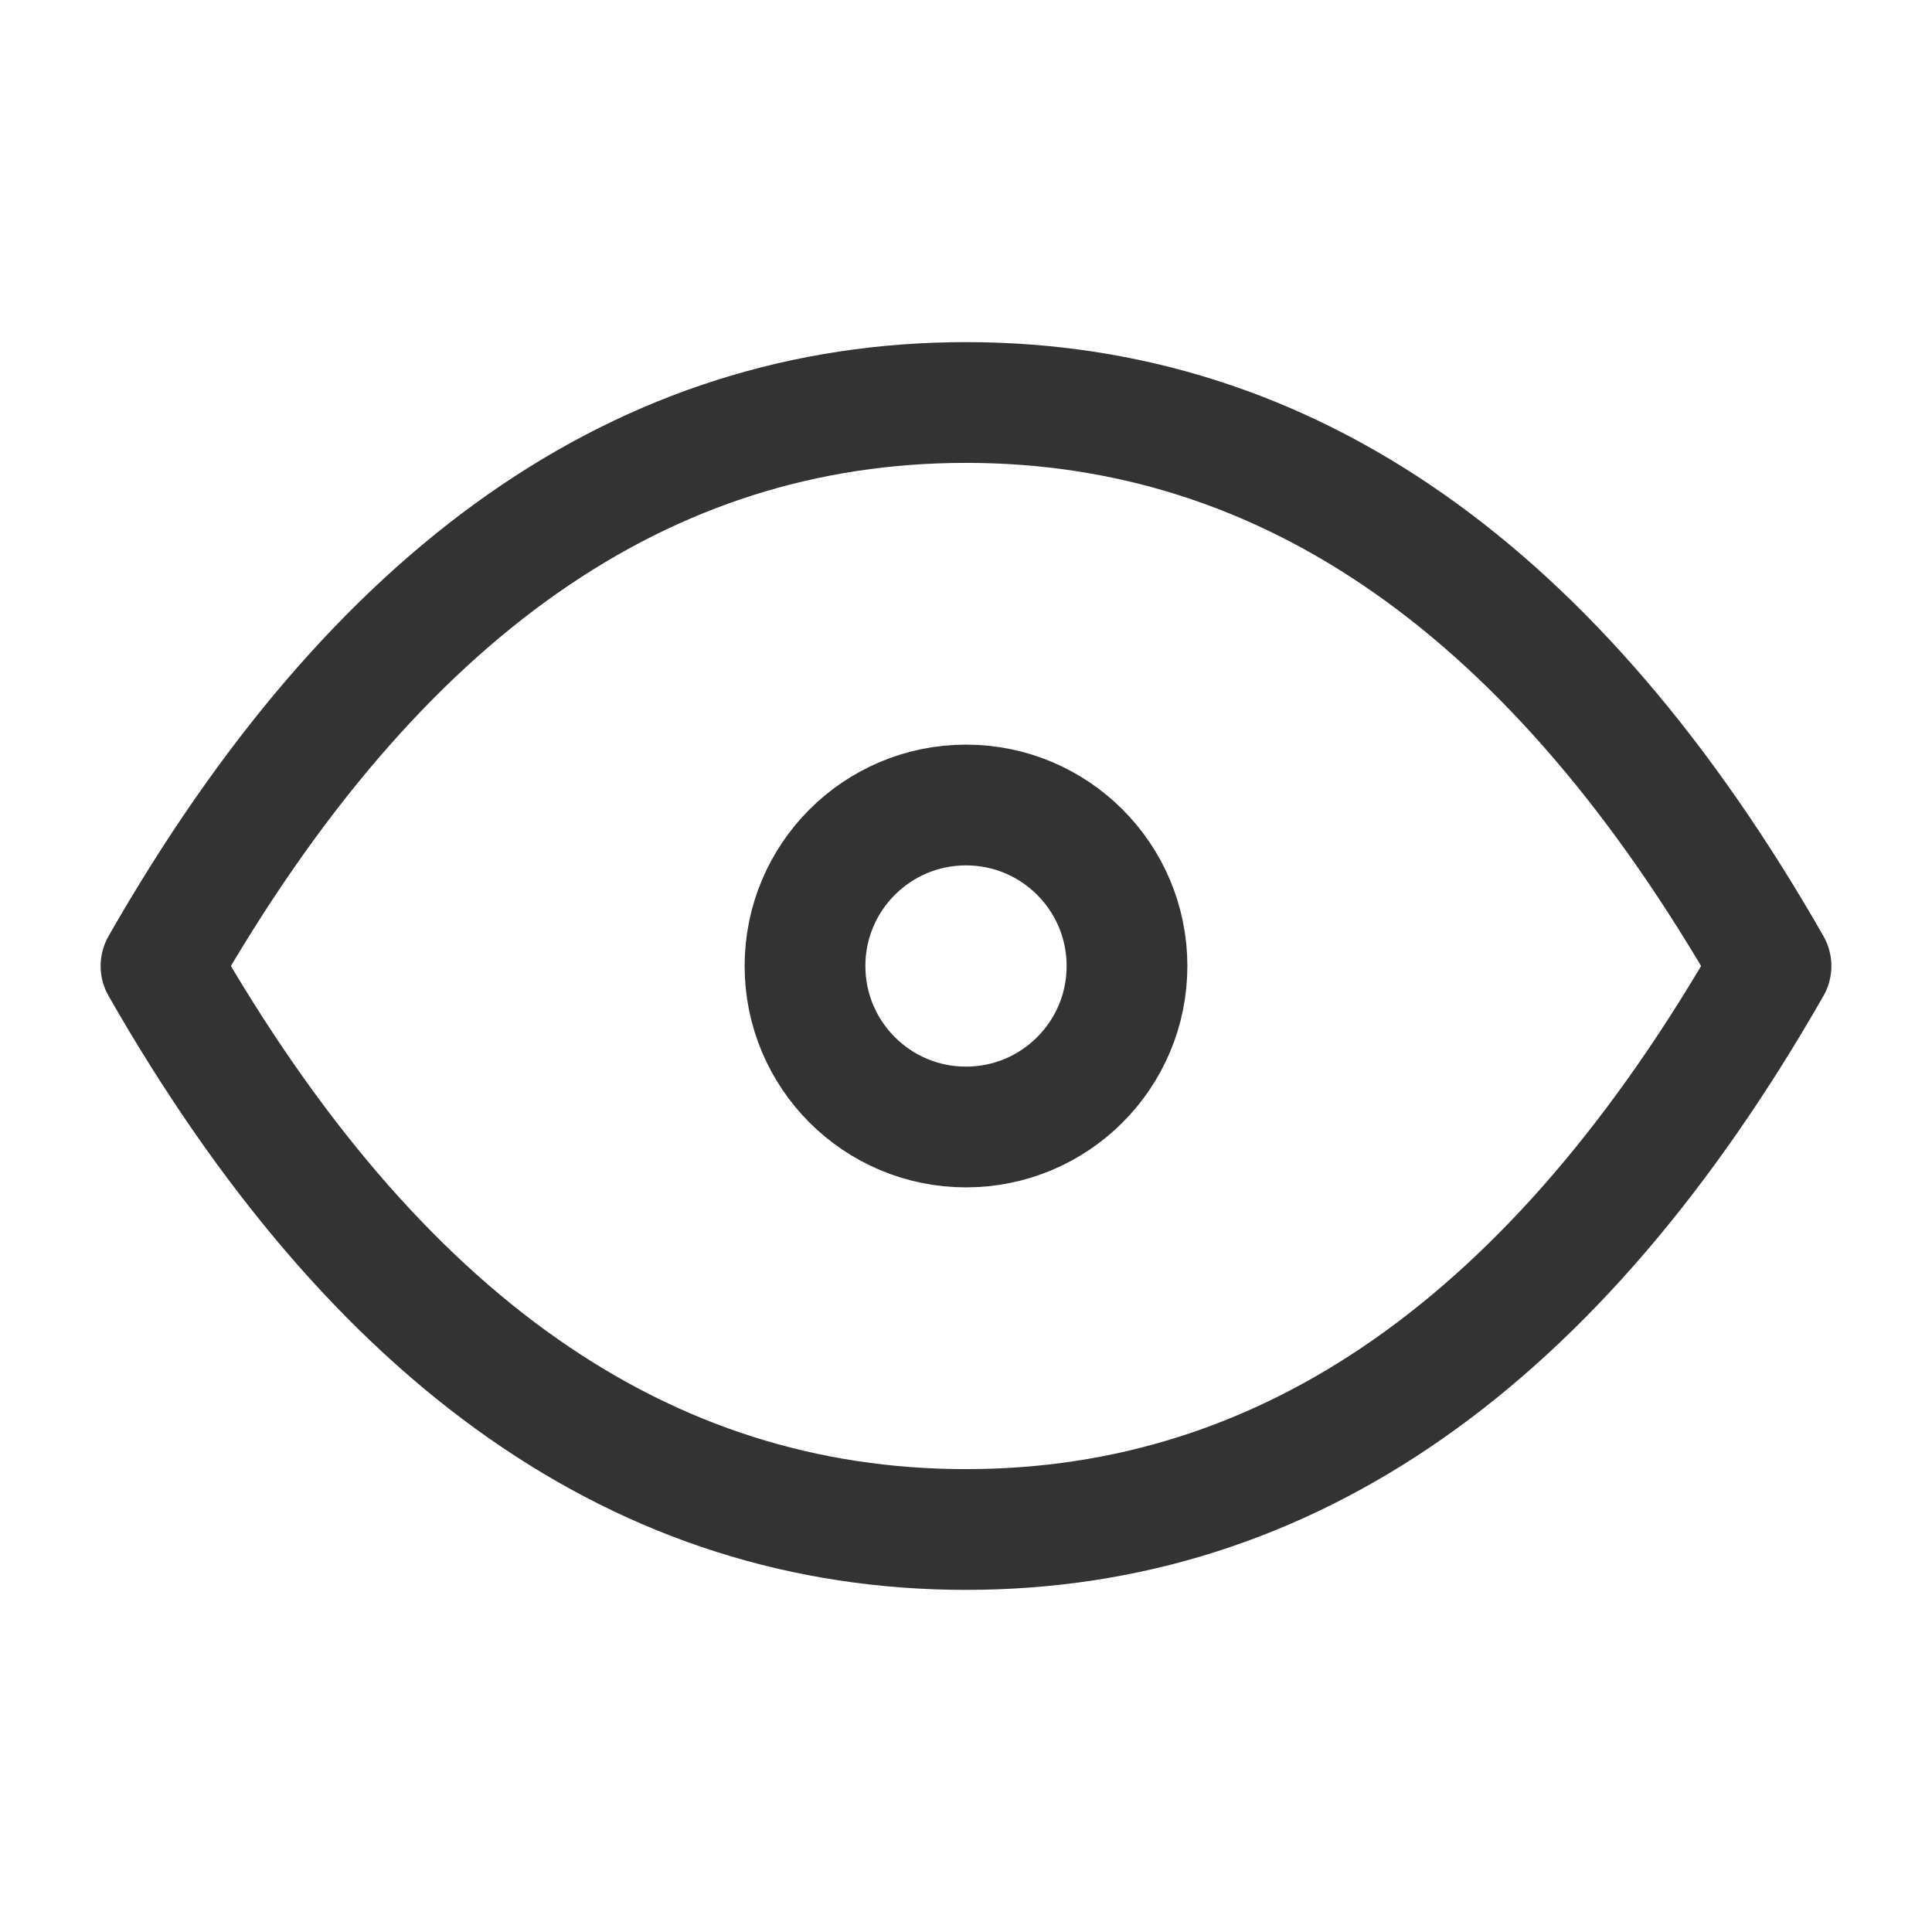 <svg id="eye" xmlns="http://www.w3.org/2000/svg" width="24" height="24" viewBox="0 0 24 24">
  <path id="Path_22" data-name="Path 22" d="M0,0H24V24H0Z" fill="none"/>
  <circle id="Ellipse_23" data-name="Ellipse 23" cx="2" cy="2" r="2" transform="translate(10 10)" fill="none" stroke="#333" stroke-linecap="round" stroke-linejoin="round" stroke-width="1.5"/>
  <g id="Group_2060" data-name="Group 2060">
    <g id="Group_2059" data-name="Group 2059">
      <g id="Group_2058" data-name="Group 2058">
        <path id="Path_23" data-name="Path 23" d="M22,12q-4,7-10,7T2,12Q6,5,12,5t10,7" fill="none" stroke="#333" stroke-linecap="round" stroke-linejoin="round" stroke-width="1.5"/>
      </g>
    </g>
  </g>
</svg>
